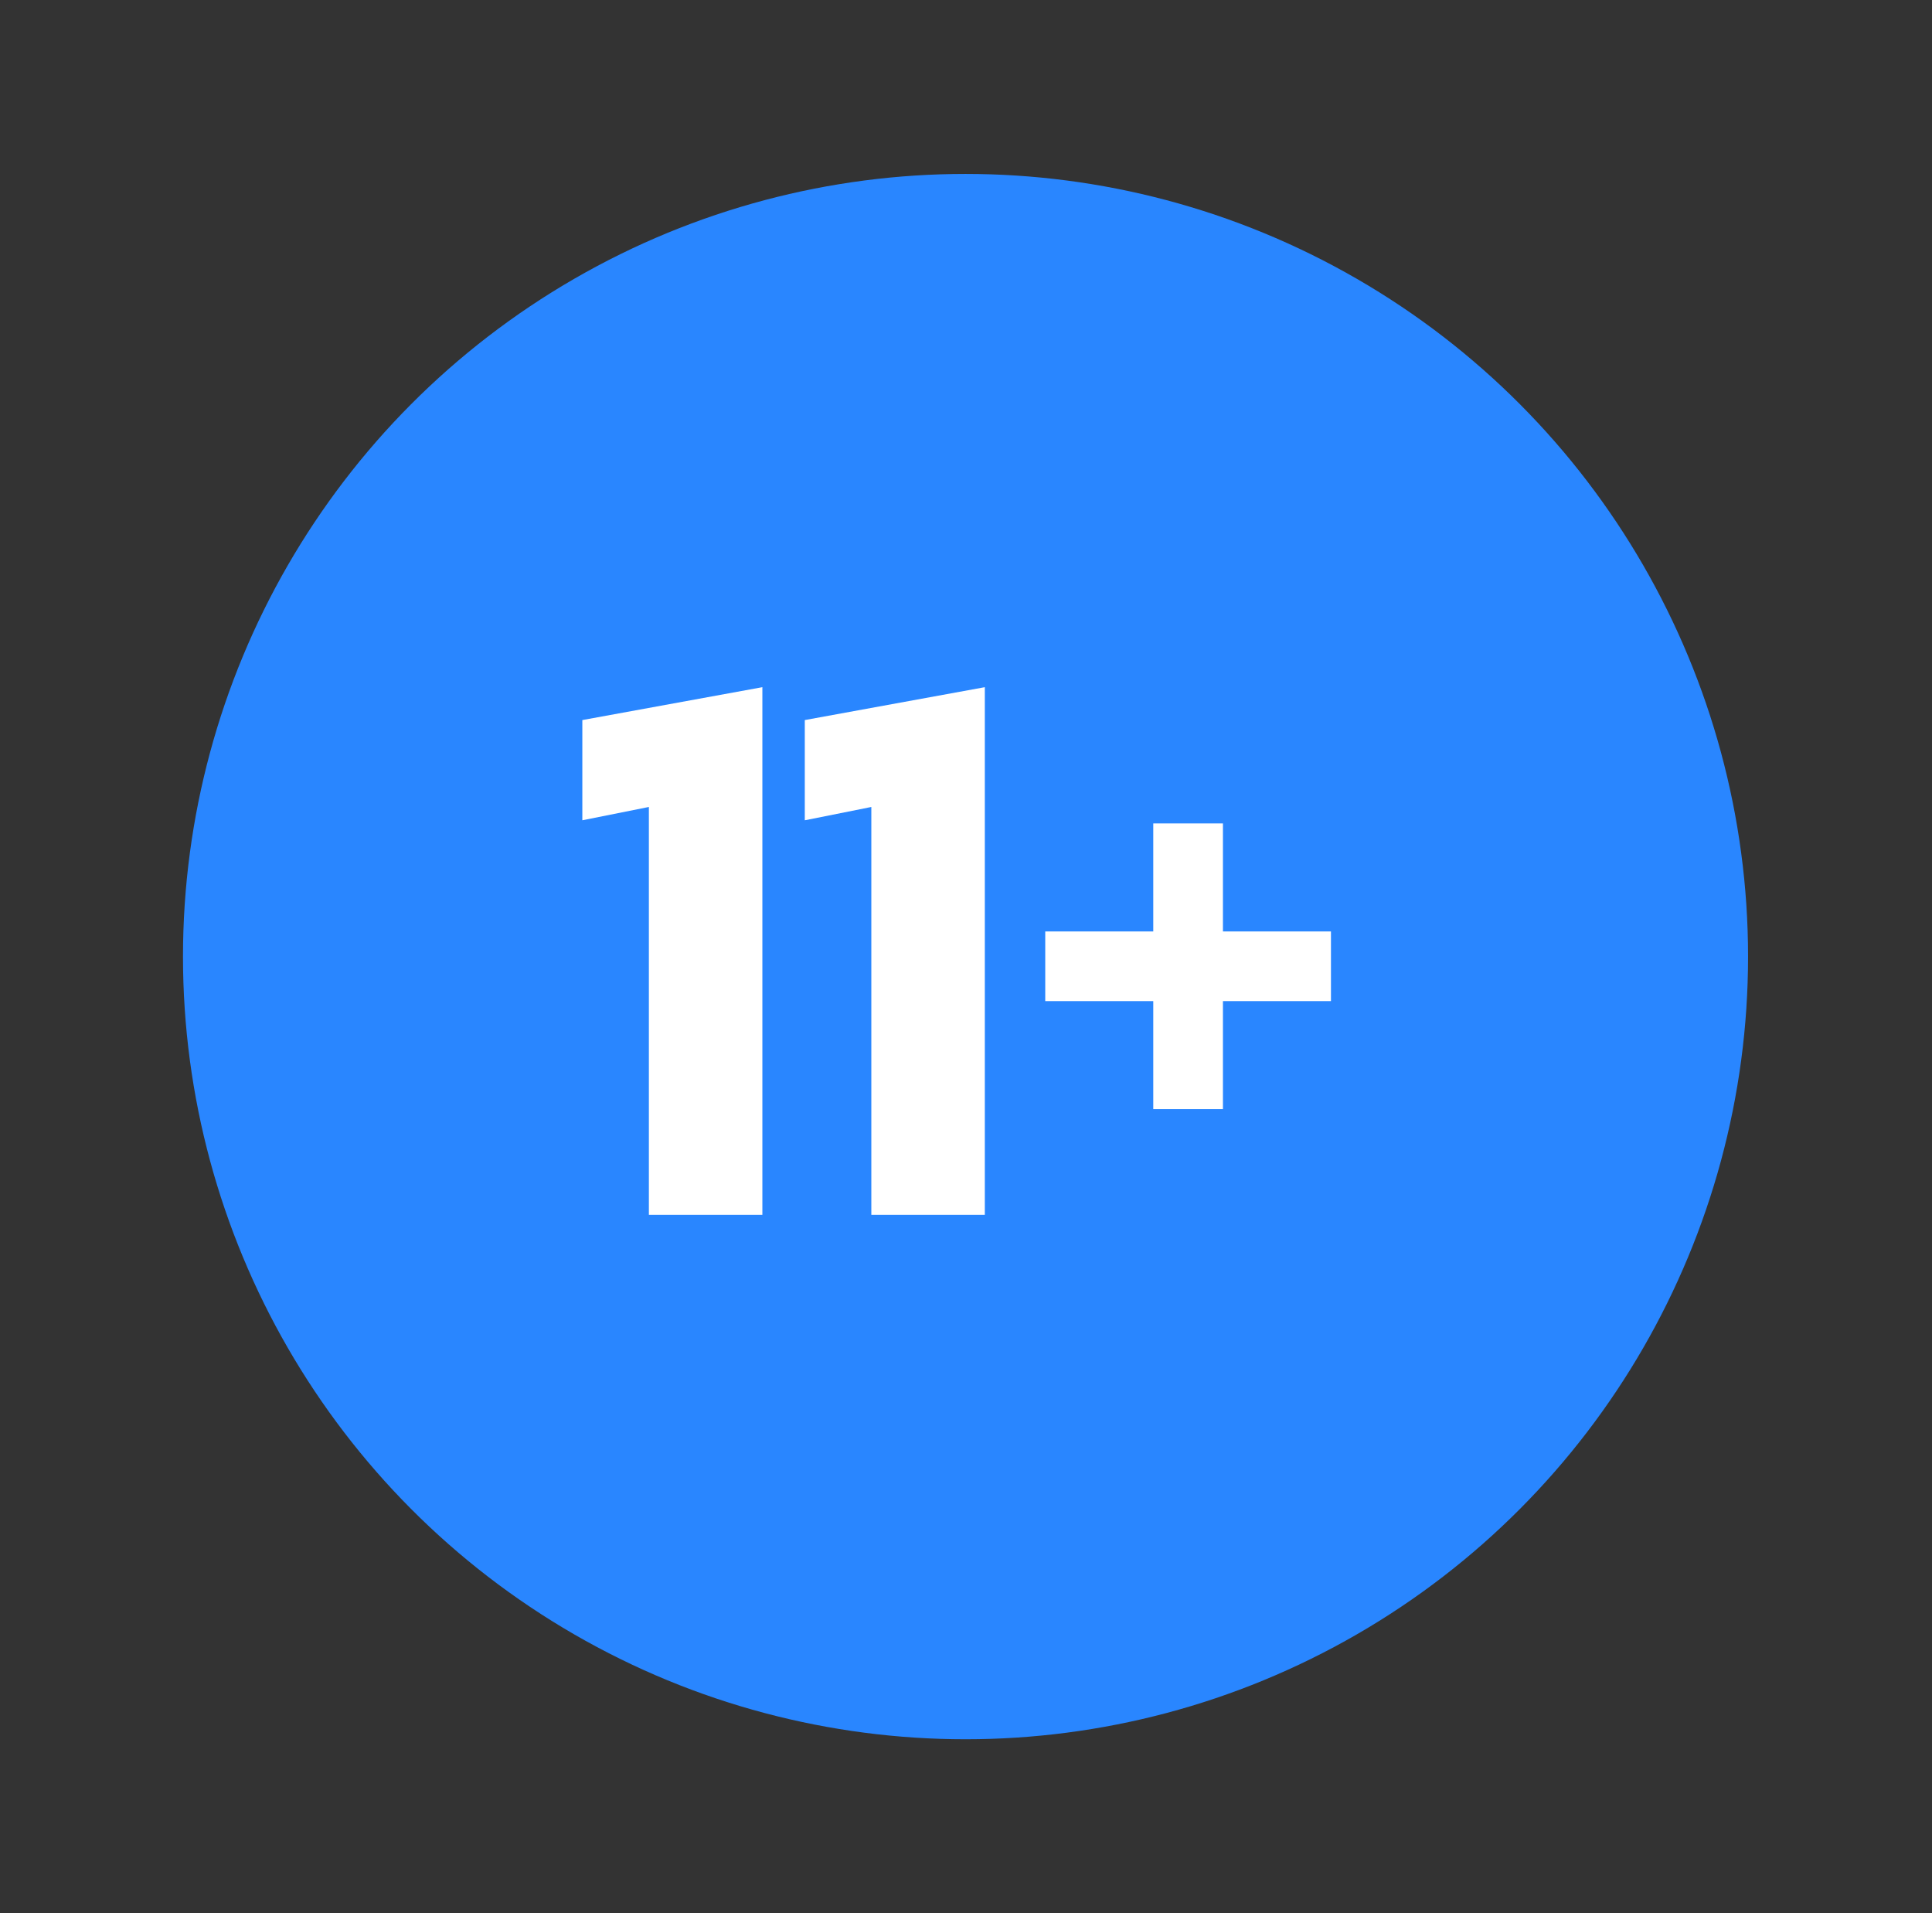 <svg width="101" height="100" viewBox="0 0 101 100" fill="none" xmlns="http://www.w3.org/2000/svg">
<rect x="0" y="0" width="101" height="100" fill="#333333" stroke="none"/>
<circle cx="50.475" cy="50" r="40.909" fill="#2986FF"/>
<path d="M30.443 37.637L39.855 35.918V63.5H33.922V42.179L30.443 42.875V37.637ZM42.072 37.637L51.484 35.918V63.5H45.551V42.179L42.072 42.875V37.637ZM63.932 48.686H69.579V52.328H63.932V57.975H60.29V52.328H54.643V48.686H60.29V43.039H63.932V48.686Z" fill="white"/>
</svg>
